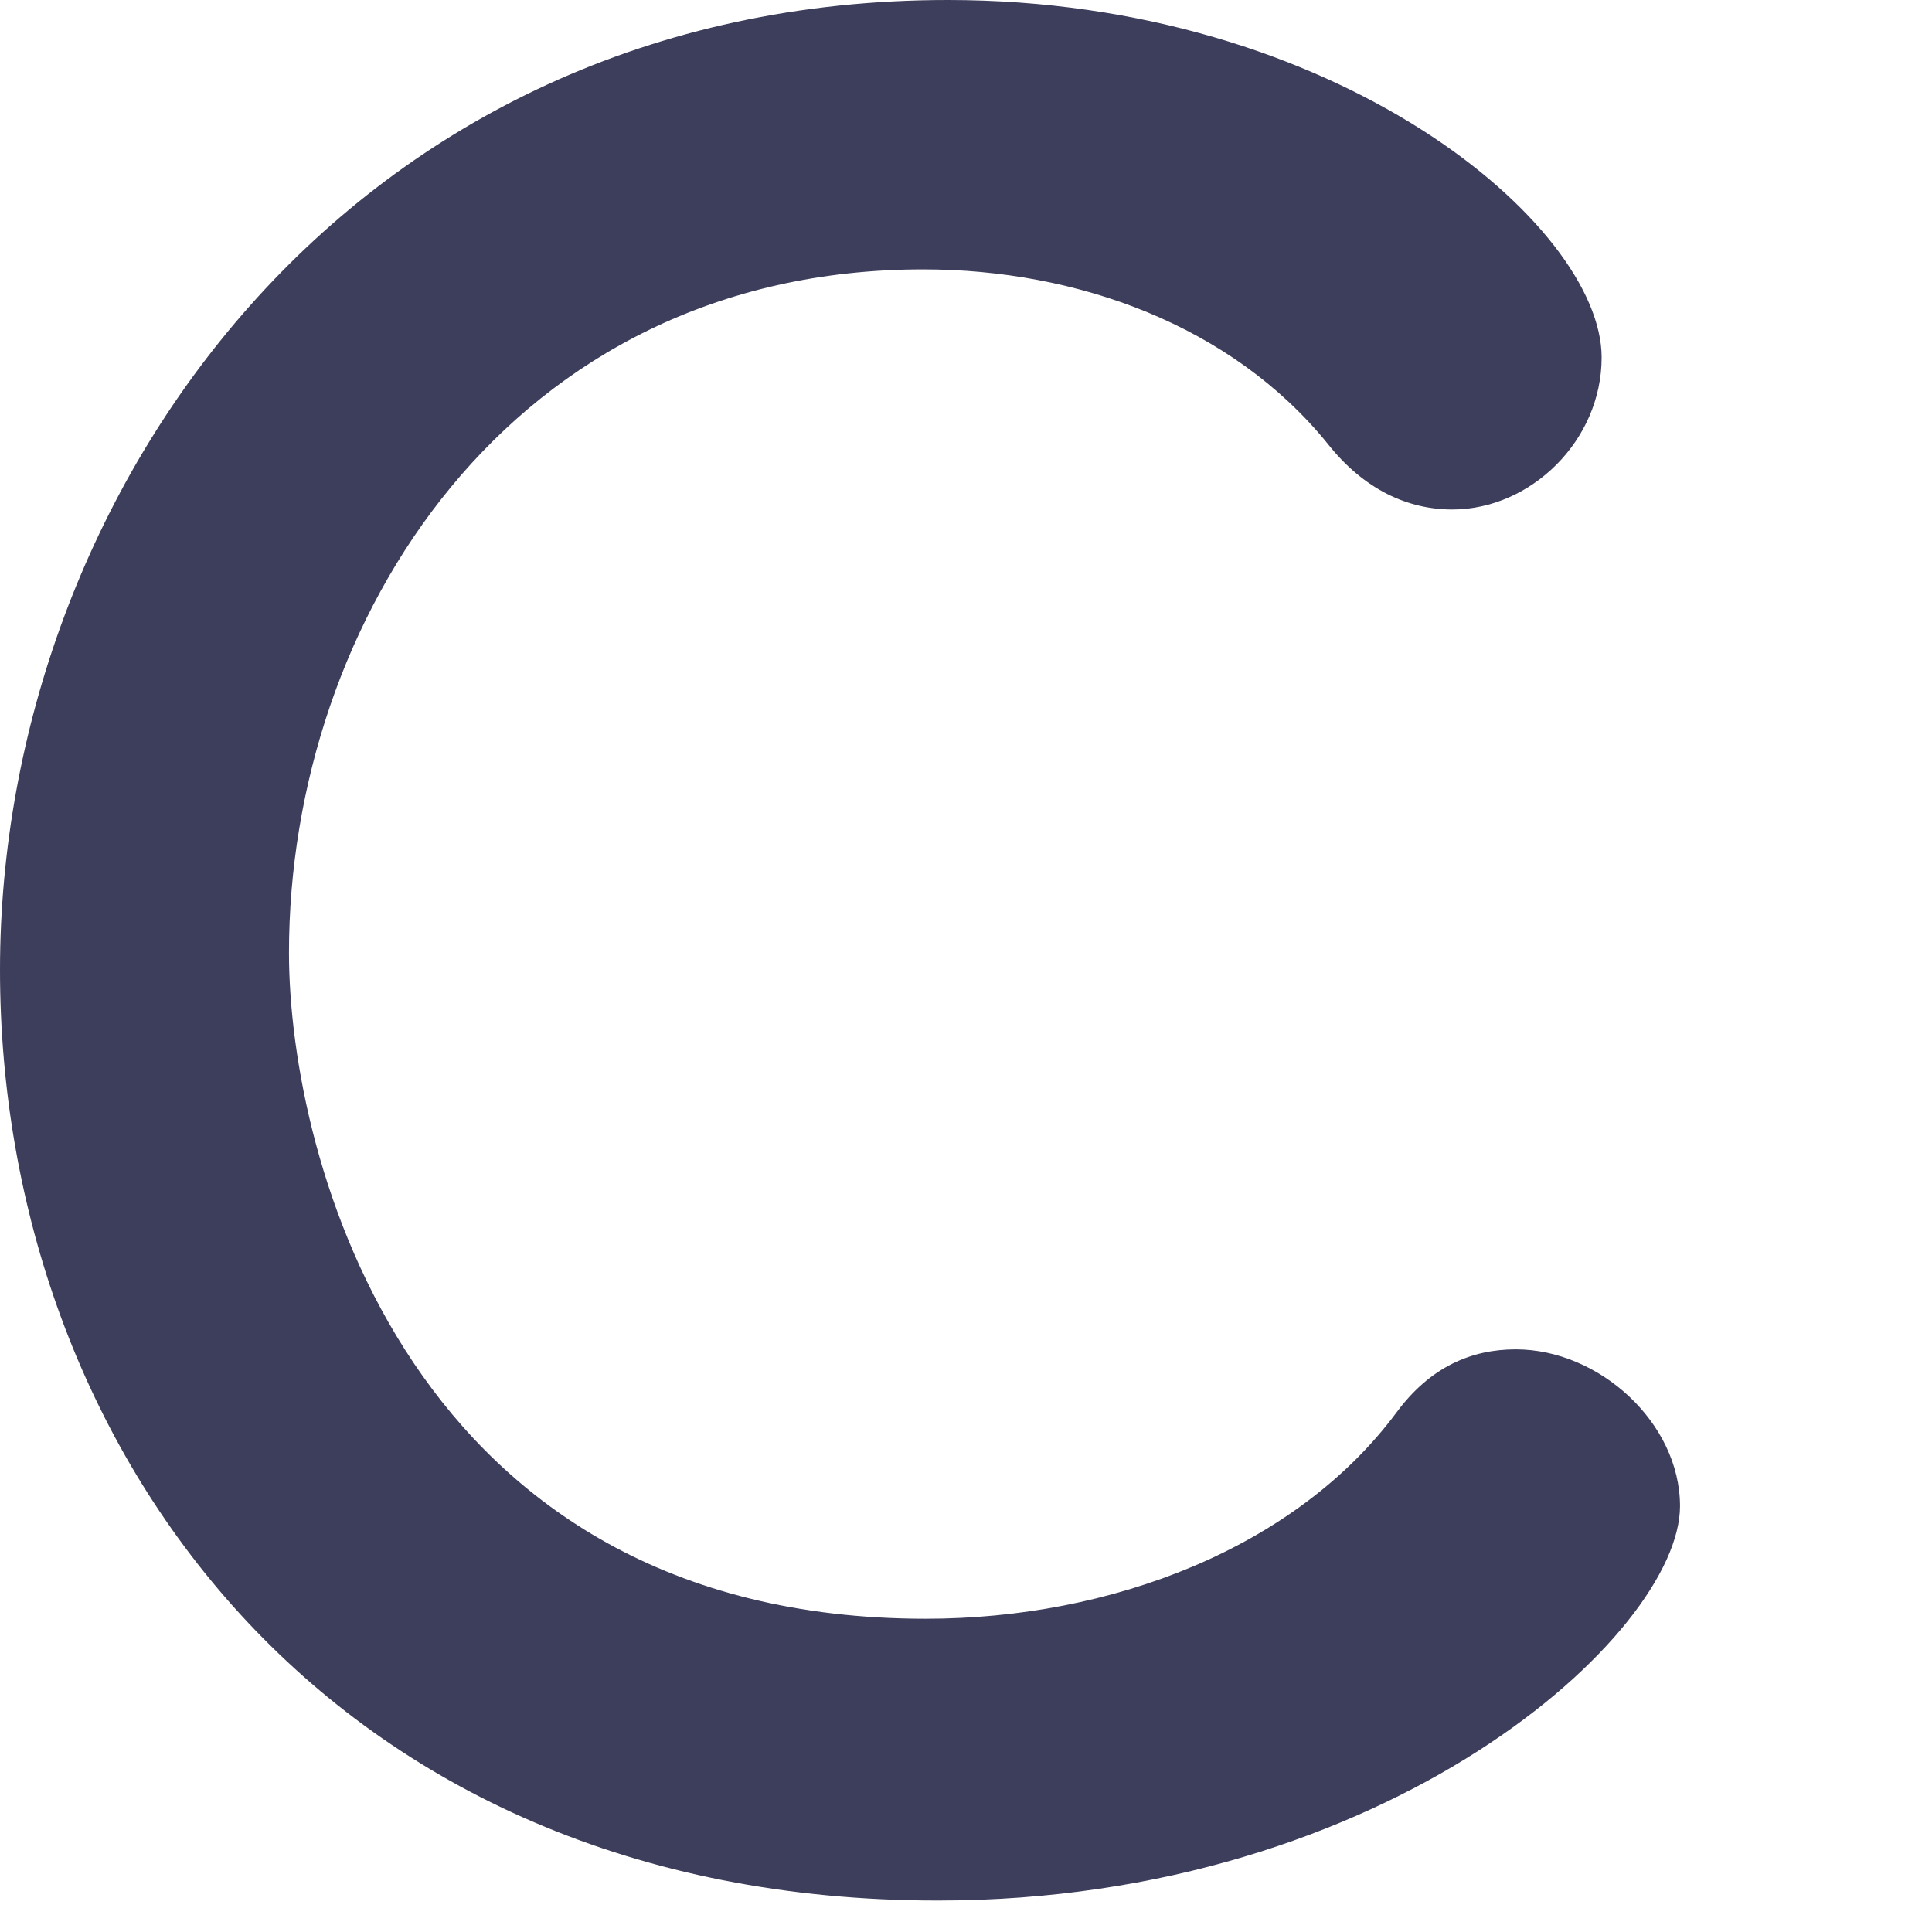 <?xml version="1.0" encoding="utf-8"?>
<svg xmlns="http://www.w3.org/2000/svg" fill="none" height="100%" overflow="visible" preserveAspectRatio="none" style="display: block;" viewBox="0 0 7 7" width="100%">
<path d="M3.398 6.886C1.189 6.886 0 5.244 0 3.514C0 1.784 1.269 0 3.434 0C4.845 0 5.803 0.816 5.803 1.295C5.803 1.597 5.546 1.846 5.262 1.846C5.102 1.846 4.942 1.775 4.809 1.606C4.463 1.18 3.904 0.976 3.345 0.976C1.846 0.976 1.047 2.254 1.047 3.452C1.047 4.197 1.482 5.865 3.354 5.865C4.028 5.865 4.694 5.608 5.058 5.12C5.182 4.951 5.333 4.889 5.492 4.889C5.794 4.889 6.087 5.155 6.087 5.457C6.087 5.918 5.031 6.886 3.398 6.886Z" fill="#3D3D5C" id="Vector"/>
</svg>